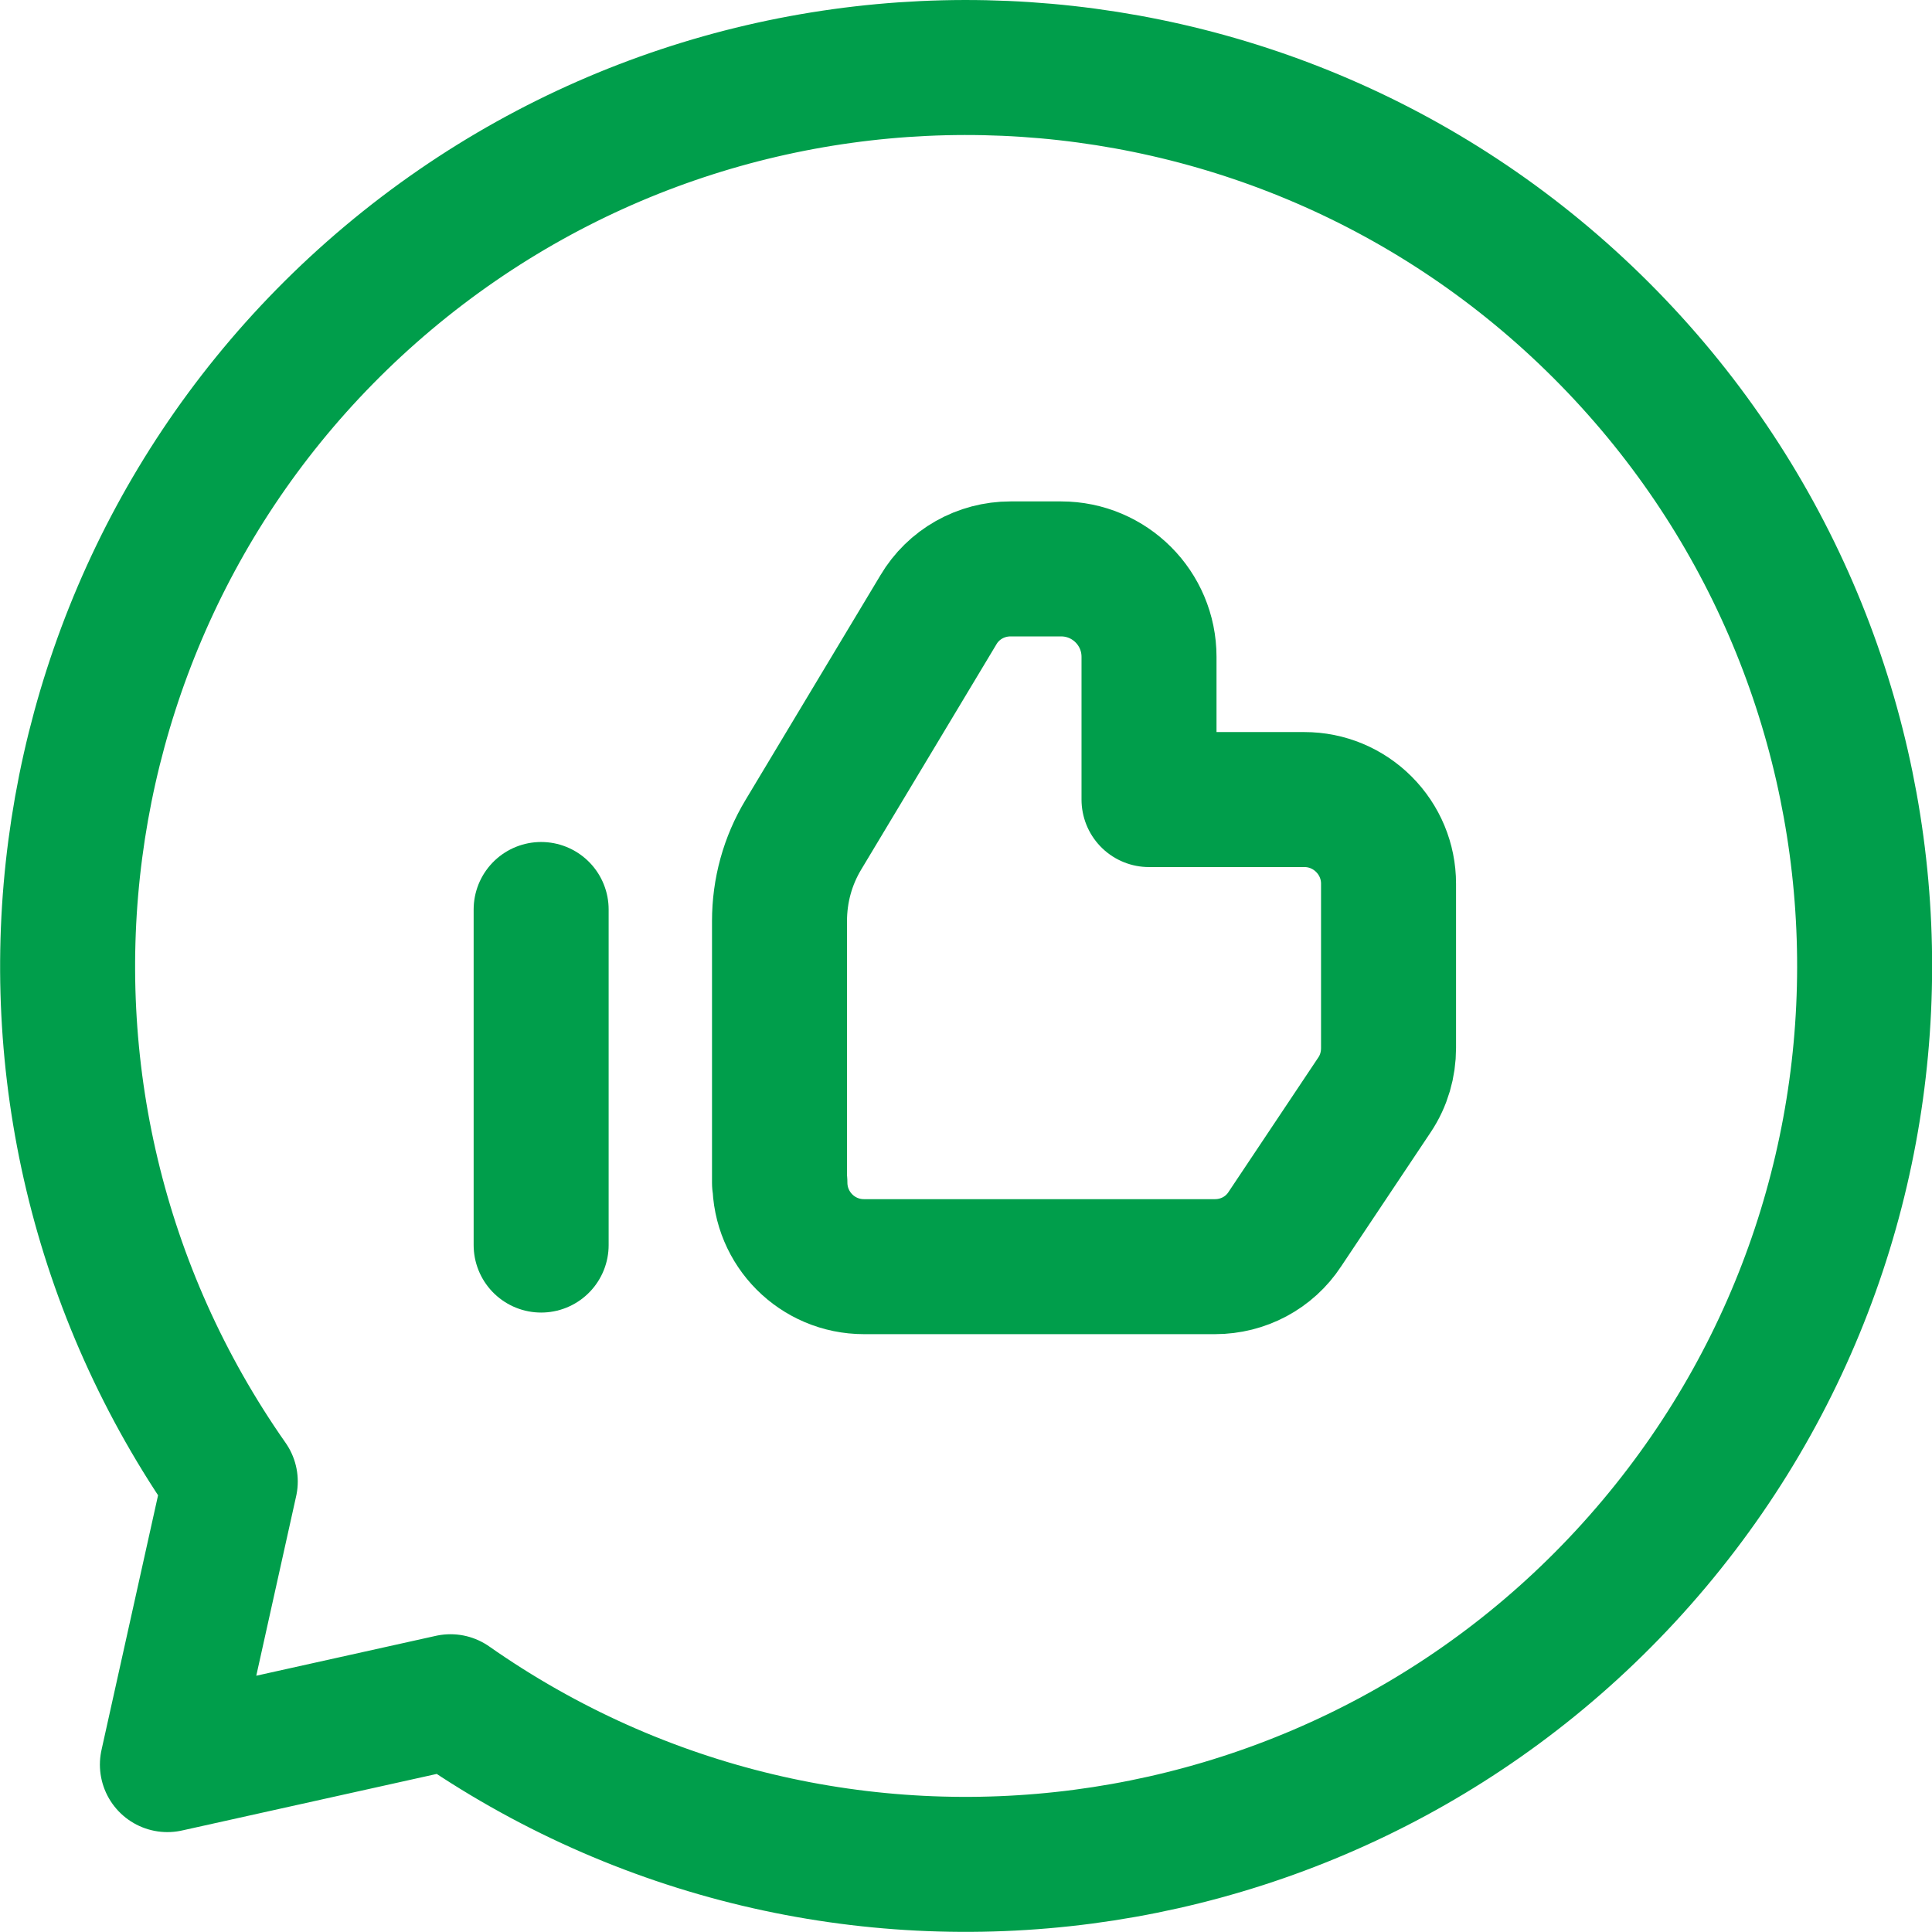<?xml version="1.0" encoding="UTF-8"?>
<svg id="Calque_2" data-name="Calque 2" xmlns="http://www.w3.org/2000/svg" viewBox="0 0 50.09 50.09">
  <defs>
    <style>
      .faisability-icon {
        fill: none;
        stroke: #009e4b;
        stroke-linecap: round;
        stroke-linejoin: round;
        stroke-width: 3.5px;
      }
    </style>
  </defs>
  <g id="Calque_1-2" data-name="Calque 1">
    <g id="Group">
      <path id="Path" class="faisability-icon" d="m14.03,23.58v8.7"/>
      <path id="Path_2" data-name="Path 2" class="faisability-icon" d="m20.22,30.66h0c0,1.2.97,2.18,2.18,2.18h9.1c.73,0,1.41-.36,1.81-.97l2.33-3.49c.24-.36.36-.78.36-1.21v-4.26h0c0-.58-.23-1.13-.64-1.54-.41-.41-.96-.64-1.54-.64h-4.03v-3.7c0-1.26-1.02-2.28-2.28-2.28h-1.31c-.77,0-1.48.4-1.87,1.06l-3.5,5.83c-.41.68-.62,1.45-.62,2.24v6.79Z"/>
      <path id="Path_3" data-name="Path 3" class="faisability-icon" d="m5.97,38.41l-1.63,7.34,7.34-1.63c9.89,6.93,23.44,5.15,31.21-4.1,7.77-9.25,7.17-22.91-1.37-31.45C32.98.03,19.32-.56,10.07,7.2.82,14.97-.96,28.52,5.97,38.41Z"/>
    </g>
  </g>
</svg>